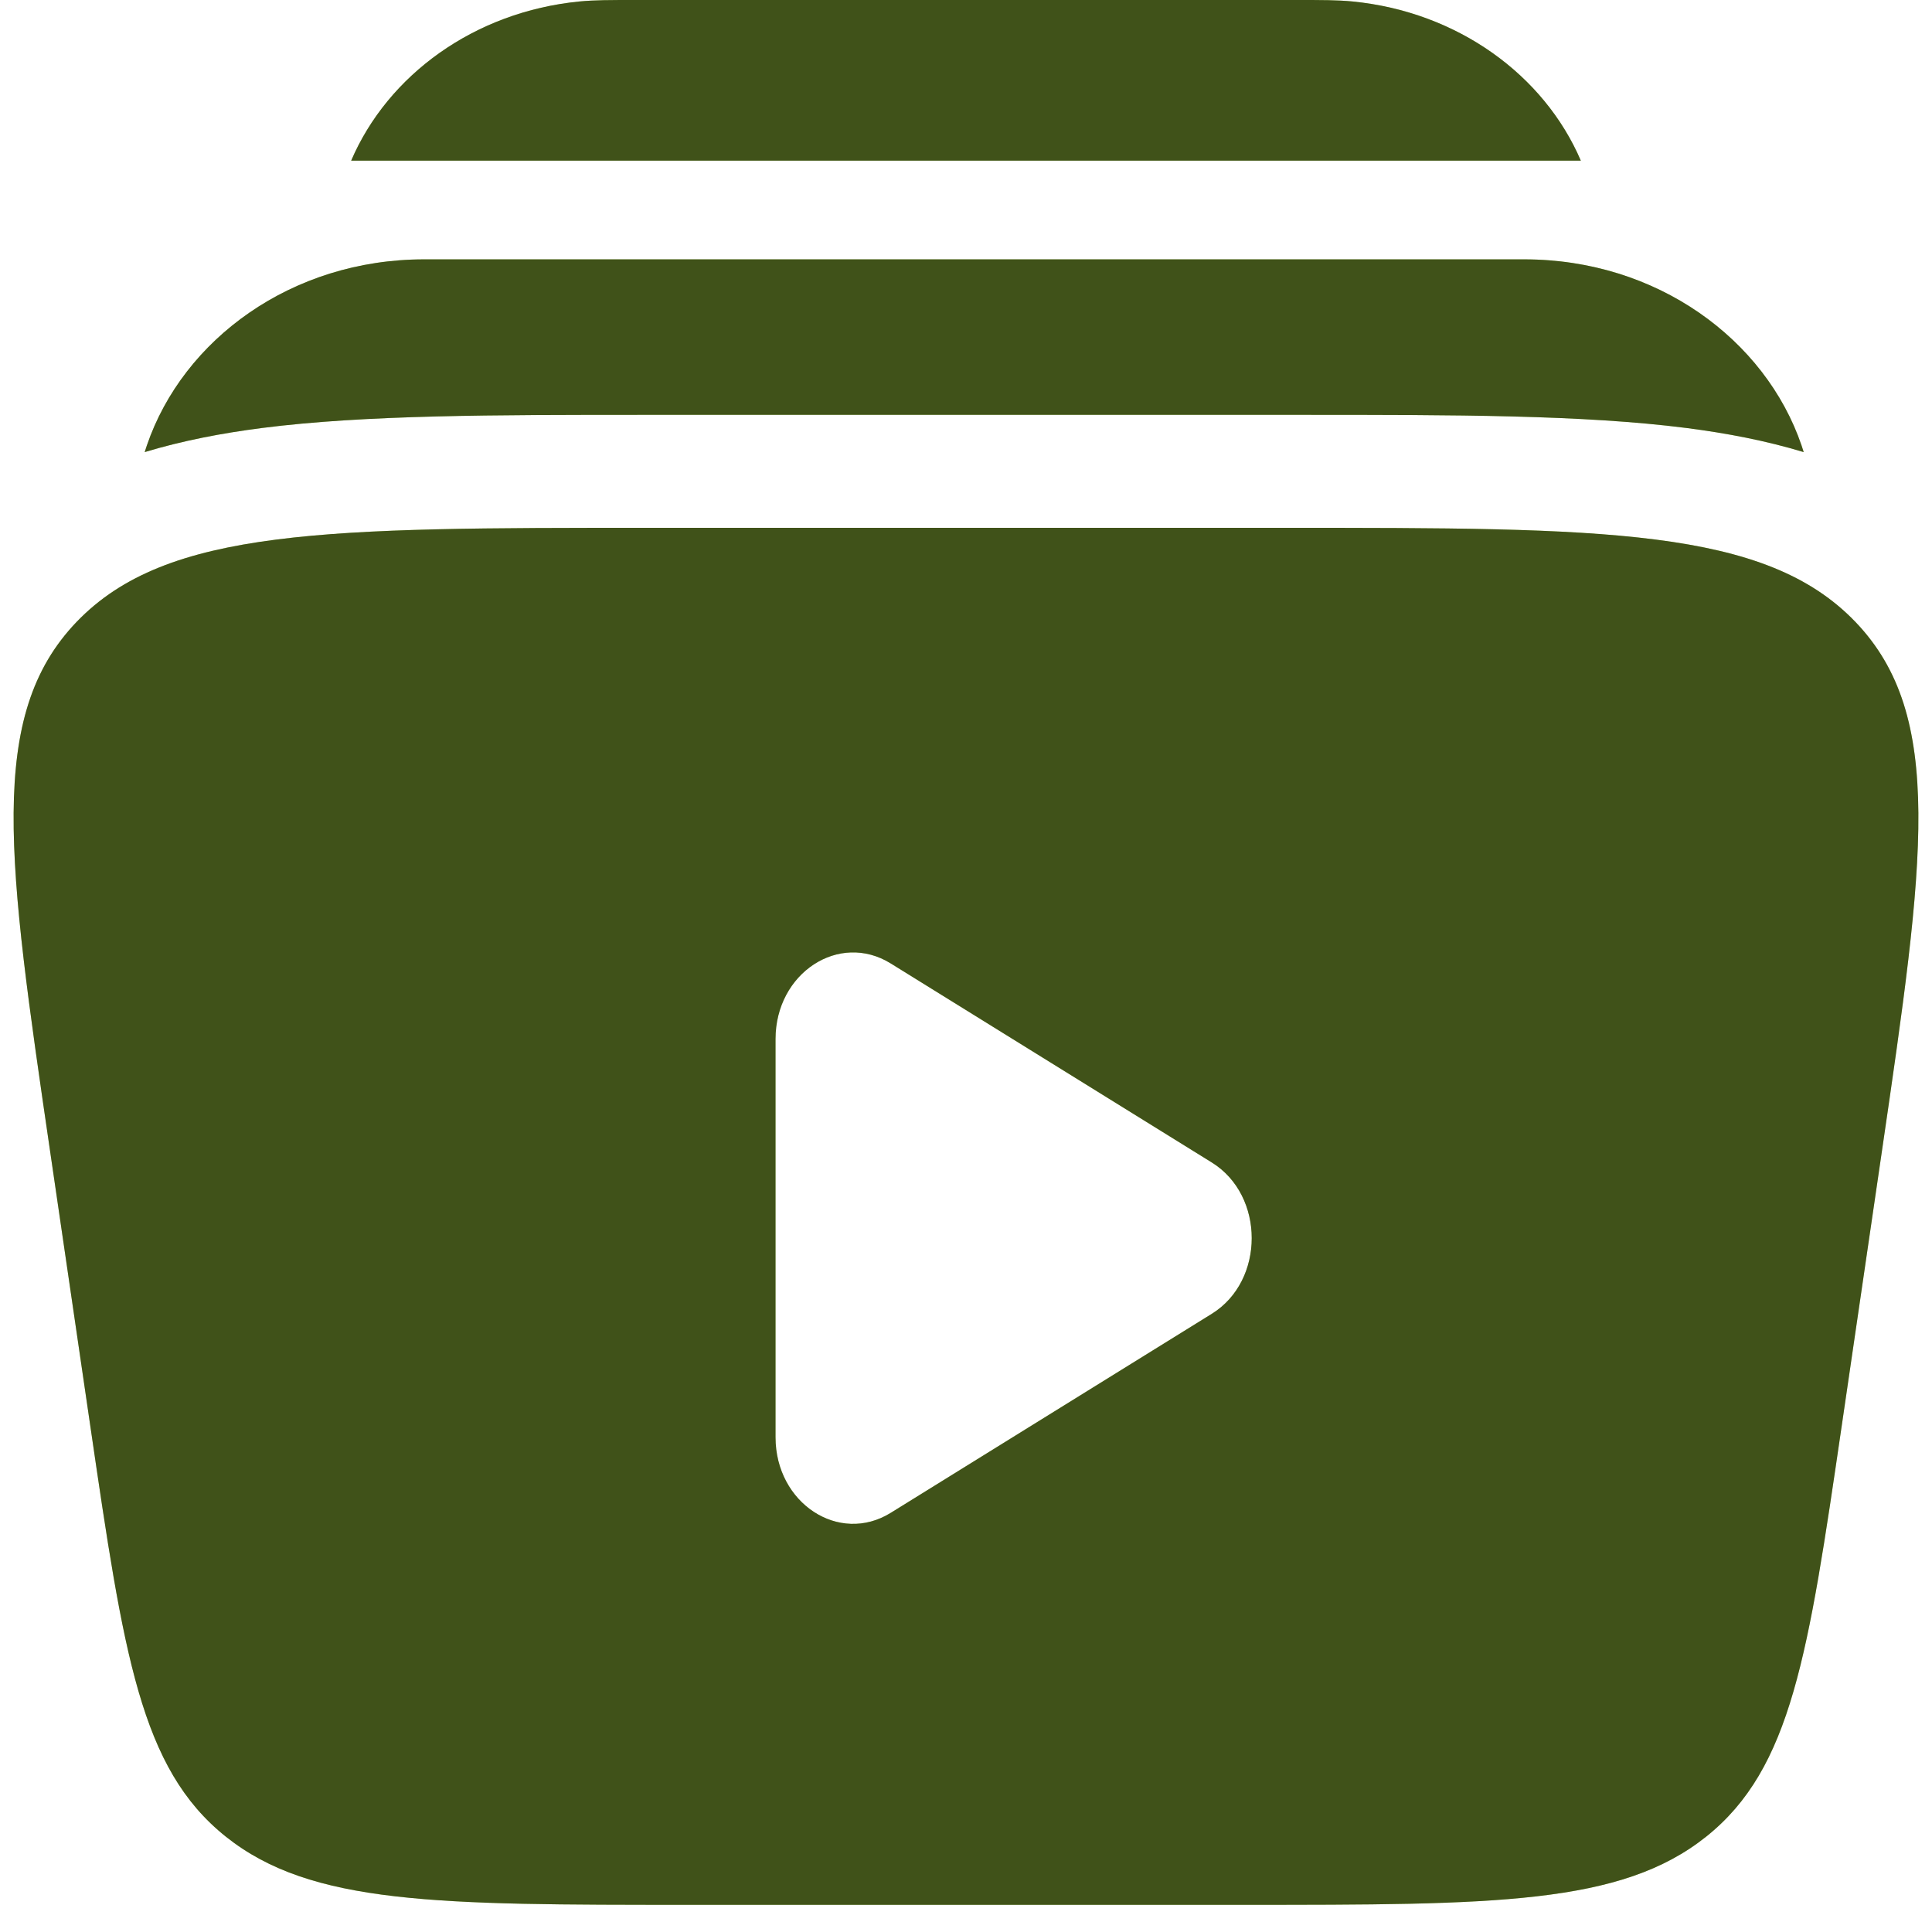 <svg width="71" height="70" viewBox="0 0 71 70" fill="none" xmlns="http://www.w3.org/2000/svg">
<path d="M23.285 2.41443e-05H47.715C48.529 -0 49.153 -0 49.698 0.053C53.575 0.432 56.749 2.764 58.095 5.904H12.905C14.251 2.764 17.424 0.432 21.302 0.053C21.847 -0 22.471 -0 23.285 2.41443e-05Z" fill="#A1CE3F"/>
<path d="M23.285 2.41443e-05H47.715C48.529 -0 49.153 -0 49.698 0.053C53.575 0.432 56.749 2.764 58.095 5.904H12.905C14.251 2.764 17.424 0.432 21.302 0.053C21.847 -0 22.471 -0 23.285 2.41443e-05Z" fill="black" fill-opacity="0.6"/>
<path d="M15.587 9.531C10.72 9.531 6.729 12.47 5.397 16.369C5.369 16.451 5.342 16.532 5.317 16.614C6.711 16.192 8.161 15.917 9.629 15.728C13.41 15.244 18.189 15.244 23.74 15.244H47.862C53.413 15.244 58.192 15.244 61.974 15.728C63.442 15.917 64.892 16.192 66.285 16.614C66.26 16.532 66.233 16.451 66.206 16.369C64.874 12.47 60.883 9.531 56.016 9.531H15.587Z" fill="#A1CE3F"/>
<path d="M15.587 9.531C10.72 9.531 6.729 12.47 5.397 16.369C5.369 16.451 5.342 16.532 5.317 16.614C6.711 16.192 8.161 15.917 9.629 15.728C13.41 15.244 18.189 15.244 23.74 15.244H47.862C53.413 15.244 58.192 15.244 61.974 15.728C63.442 15.917 64.892 16.192 66.285 16.614C66.26 16.532 66.233 16.451 66.206 16.369C64.874 12.47 60.883 9.531 56.016 9.531H15.587Z" fill="black" fill-opacity="0.6"/>
<path fill-rule="evenodd" clip-rule="evenodd" d="M47.147 19.397H23.853C12.041 19.397 6.136 19.397 2.818 22.851C-0.499 26.305 0.281 31.641 1.842 42.313L3.323 52.434C4.547 60.803 5.159 64.988 8.299 67.494C11.439 70 16.071 70 25.334 70H45.666C54.929 70 59.561 70 62.701 67.494C65.841 64.988 66.453 60.803 67.677 52.434L69.158 42.313C70.719 31.641 71.499 26.305 68.182 22.851C64.864 19.397 58.959 19.397 47.147 19.397ZM44.534 48.28C46.489 47.068 46.489 43.932 44.534 42.72L32.734 35.405C30.834 34.227 28.5 35.76 28.5 38.184V52.816C28.5 55.24 30.834 56.773 32.734 55.595L44.534 48.28Z" fill="#A1CE3F"/>
<path fill-rule="evenodd" clip-rule="evenodd" d="M47.147 19.397H23.853C12.041 19.397 6.136 19.397 2.818 22.851C-0.499 26.305 0.281 31.641 1.842 42.313L3.323 52.434C4.547 60.803 5.159 64.988 8.299 67.494C11.439 70 16.071 70 25.334 70H45.666C54.929 70 59.561 70 62.701 67.494C65.841 64.988 66.453 60.803 67.677 52.434L69.158 42.313C70.719 31.641 71.499 26.305 68.182 22.851C64.864 19.397 58.959 19.397 47.147 19.397ZM44.534 48.28C46.489 47.068 46.489 43.932 44.534 42.72L32.734 35.405C30.834 34.227 28.5 35.76 28.5 38.184V52.816C28.5 55.24 30.834 56.773 32.734 55.595L44.534 48.28Z" fill="black" fill-opacity="0.6"/>
</svg>
